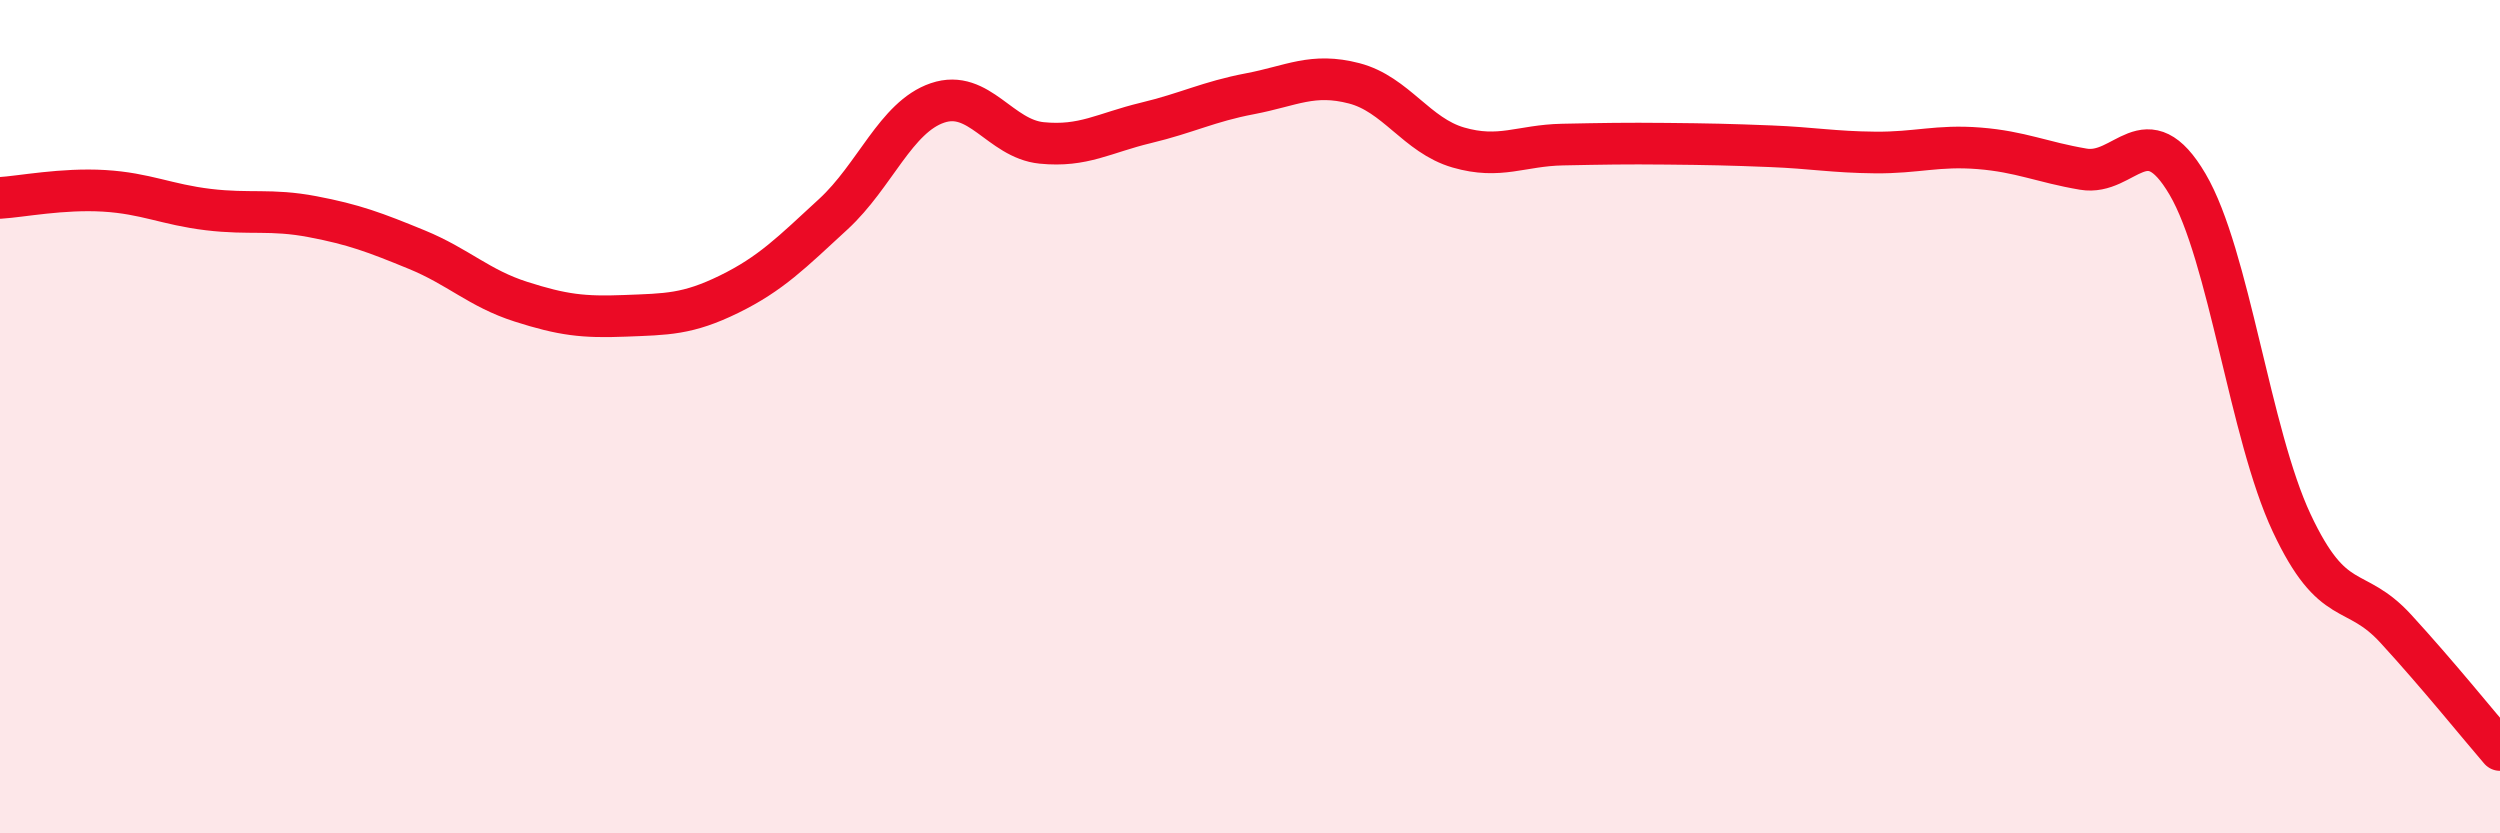 
    <svg width="60" height="20" viewBox="0 0 60 20" xmlns="http://www.w3.org/2000/svg">
      <path
        d="M 0,4.75 C 0.5,4.72 1.5,4.52 2.5,4.58 C 3.5,4.64 4,4.91 5,5.03 C 6,5.15 6.5,5.01 7.5,5.2 C 8.5,5.39 9,5.58 10,5.99 C 11,6.4 11.5,6.92 12.5,7.24 C 13.5,7.56 14,7.62 15,7.58 C 16,7.54 16.5,7.55 17.5,7.06 C 18.5,6.57 19,6.06 20,5.14 C 21,4.22 21.5,2.81 22.5,2.47 C 23.5,2.13 24,3.33 25,3.43 C 26,3.53 26.5,3.19 27.5,2.95 C 28.5,2.71 29,2.44 30,2.25 C 31,2.06 31.5,1.74 32.5,2 C 33.5,2.26 34,3.25 35,3.54 C 36,3.83 36.5,3.49 37.5,3.47 C 38.5,3.45 39,3.44 40,3.45 C 41,3.46 41.5,3.47 42.5,3.51 C 43.5,3.55 44,3.65 45,3.66 C 46,3.67 46.5,3.48 47.5,3.56 C 48.5,3.64 49,3.89 50,4.06 C 51,4.23 51.5,2.72 52.5,4.42 C 53.5,6.12 54,10.42 55,12.55 C 56,14.68 56.5,14 57.5,15.09 C 58.5,16.18 59.5,17.42 60,18L60 20L0 20Z"
        fill="#EB0A25"
        opacity="0.1"
        stroke-linecap="round"
        stroke-linejoin="round"
      />
      <path
        d="M 0,4.75 C 0.5,4.72 1.5,4.52 2.5,4.58 C 3.5,4.64 4,4.91 5,5.03 C 6,5.15 6.5,5.01 7.5,5.2 C 8.5,5.39 9,5.58 10,5.99 C 11,6.4 11.5,6.92 12.5,7.24 C 13.5,7.56 14,7.62 15,7.58 C 16,7.54 16.5,7.55 17.5,7.06 C 18.5,6.57 19,6.06 20,5.14 C 21,4.22 21.5,2.81 22.5,2.47 C 23.5,2.13 24,3.33 25,3.43 C 26,3.53 26.5,3.19 27.5,2.95 C 28.5,2.71 29,2.44 30,2.25 C 31,2.06 31.5,1.74 32.5,2 C 33.5,2.26 34,3.25 35,3.54 C 36,3.83 36.5,3.49 37.5,3.47 C 38.5,3.45 39,3.44 40,3.45 C 41,3.46 41.5,3.47 42.5,3.51 C 43.5,3.55 44,3.65 45,3.66 C 46,3.67 46.5,3.48 47.5,3.56 C 48.5,3.64 49,3.89 50,4.06 C 51,4.23 51.5,2.72 52.5,4.42 C 53.5,6.12 54,10.42 55,12.55 C 56,14.68 56.5,14 57.5,15.09 C 58.5,16.18 59.5,17.42 60,18"
        stroke="#EB0A25"
        stroke-width="1"
        fill="none"
        stroke-linecap="round"
        stroke-linejoin="round"
      />
    </svg>
  